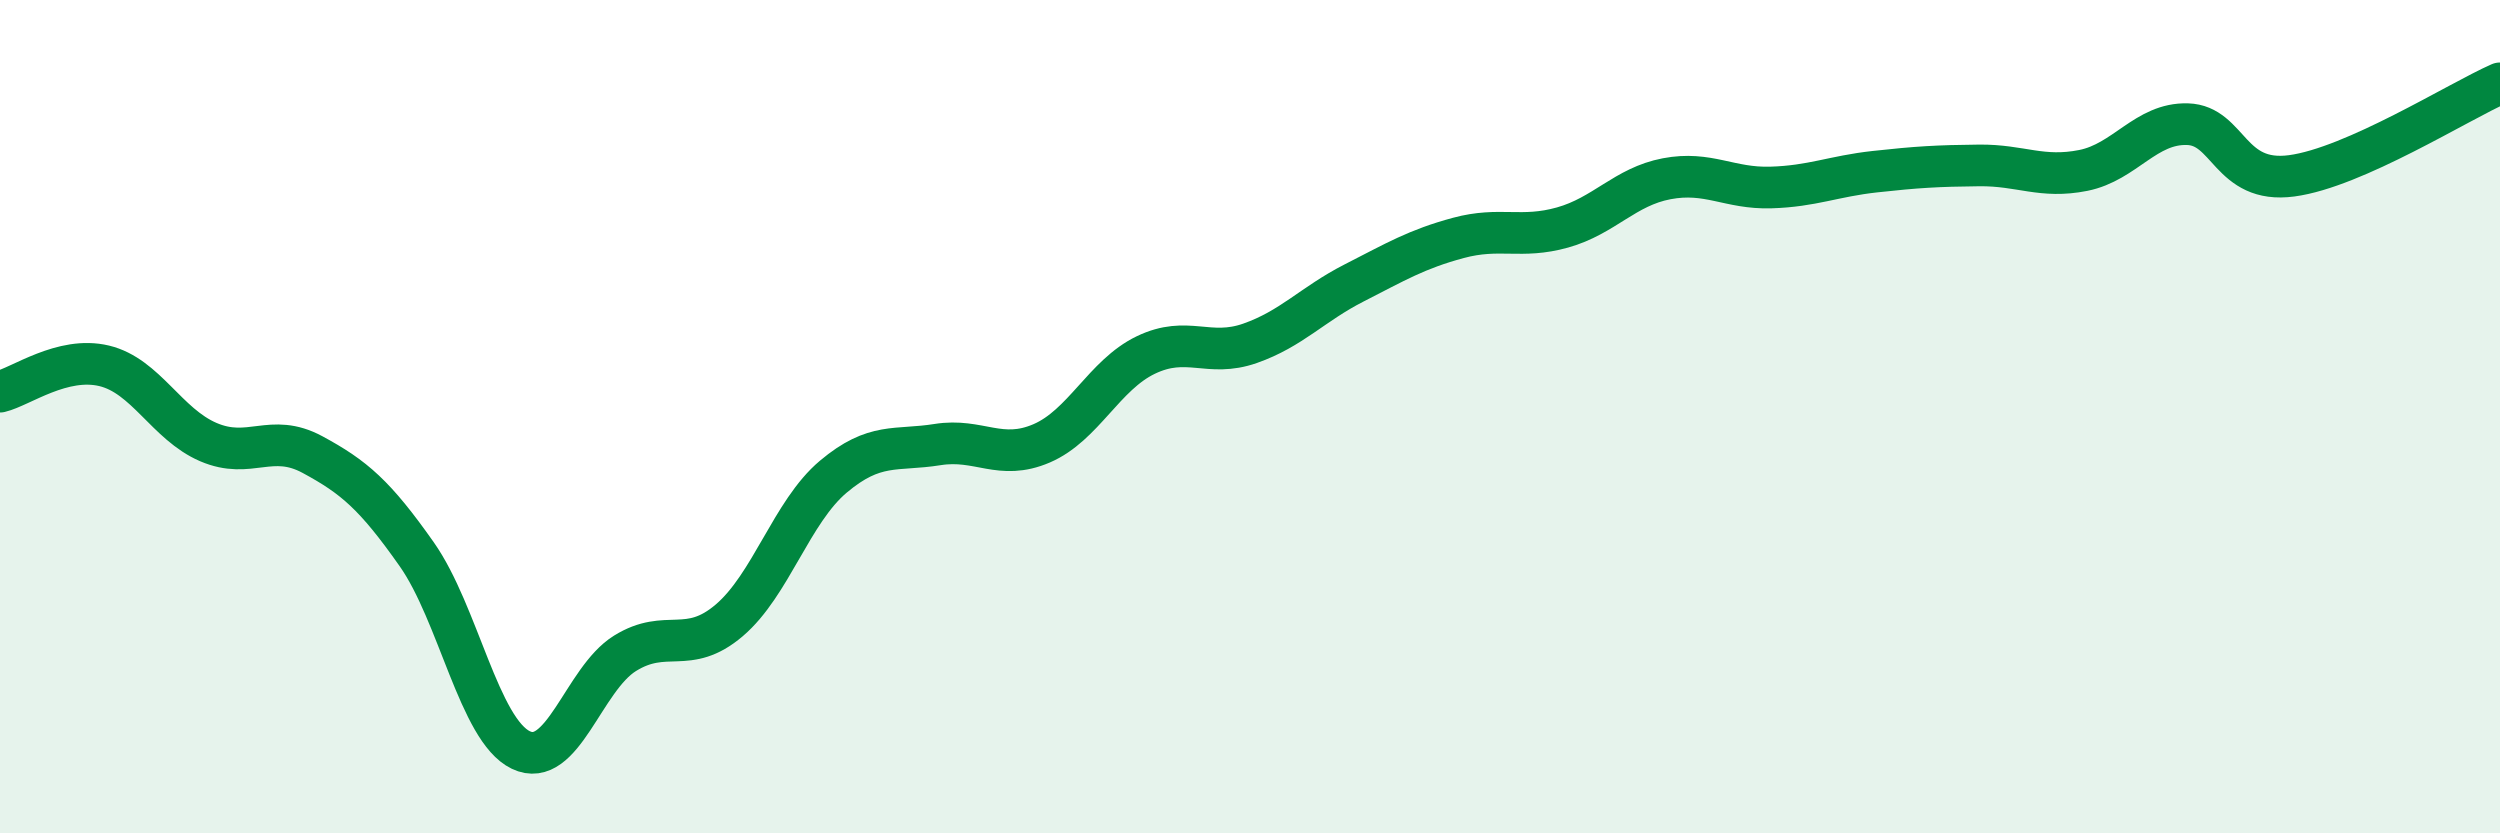 
    <svg width="60" height="20" viewBox="0 0 60 20" xmlns="http://www.w3.org/2000/svg">
      <path
        d="M 0,9.4 C 0.5,9.28 1.5,8.54 2.5,8.78 C 3.5,9.02 4,10.18 5,10.61 C 6,11.04 6.5,10.37 7.5,10.91 C 8.5,11.45 9,11.88 10,13.3 C 11,14.72 11.5,17.52 12.5,18 C 13.5,18.48 14,16.3 15,15.68 C 16,15.06 16.5,15.74 17.5,14.89 C 18.5,14.04 19,12.28 20,11.44 C 21,10.6 21.5,10.83 22.5,10.67 C 23.5,10.51 24,11.07 25,10.64 C 26,10.21 26.5,9 27.5,8.52 C 28.5,8.04 29,8.59 30,8.24 C 31,7.89 31.5,7.3 32.5,6.79 C 33.5,6.28 34,5.98 35,5.71 C 36,5.44 36.5,5.74 37.5,5.46 C 38.5,5.18 39,4.48 40,4.29 C 41,4.1 41.5,4.53 42.5,4.5 C 43.5,4.47 44,4.23 45,4.12 C 46,4.01 46.5,3.98 47.5,3.97 C 48.5,3.96 49,4.29 50,4.09 C 51,3.89 51.5,2.95 52.5,2.98 C 53.5,3.01 53.5,4.42 55,4.22 C 56.5,4.02 59,2.44 60,2L60 20L0 20Z"
        fill="#008740"
        opacity="0.1"
        stroke-linecap="round"
        stroke-linejoin="round"
      />
      <path
        d="M 0,9.4 C 0.5,9.28 1.5,8.54 2.5,8.78 C 3.5,9.02 4,10.18 5,10.61 C 6,11.04 6.5,10.37 7.5,10.91 C 8.5,11.45 9,11.88 10,13.3 C 11,14.72 11.5,17.52 12.5,18 C 13.5,18.48 14,16.3 15,15.68 C 16,15.06 16.5,15.74 17.5,14.89 C 18.5,14.04 19,12.28 20,11.44 C 21,10.6 21.5,10.83 22.5,10.67 C 23.5,10.51 24,11.07 25,10.64 C 26,10.21 26.5,9 27.5,8.52 C 28.5,8.04 29,8.59 30,8.24 C 31,7.89 31.5,7.3 32.5,6.79 C 33.5,6.28 34,5.98 35,5.71 C 36,5.44 36.5,5.74 37.5,5.46 C 38.5,5.18 39,4.48 40,4.29 C 41,4.1 41.5,4.53 42.5,4.5 C 43.5,4.47 44,4.23 45,4.12 C 46,4.01 46.5,3.98 47.5,3.97 C 48.5,3.96 49,4.29 50,4.09 C 51,3.89 51.5,2.95 52.5,2.98 C 53.5,3.01 53.5,4.42 55,4.22 C 56.5,4.02 59,2.44 60,2"
        stroke="#008740"
        stroke-width="1"
        fill="none"
        stroke-linecap="round"
        stroke-linejoin="round"
      />
    </svg>
  